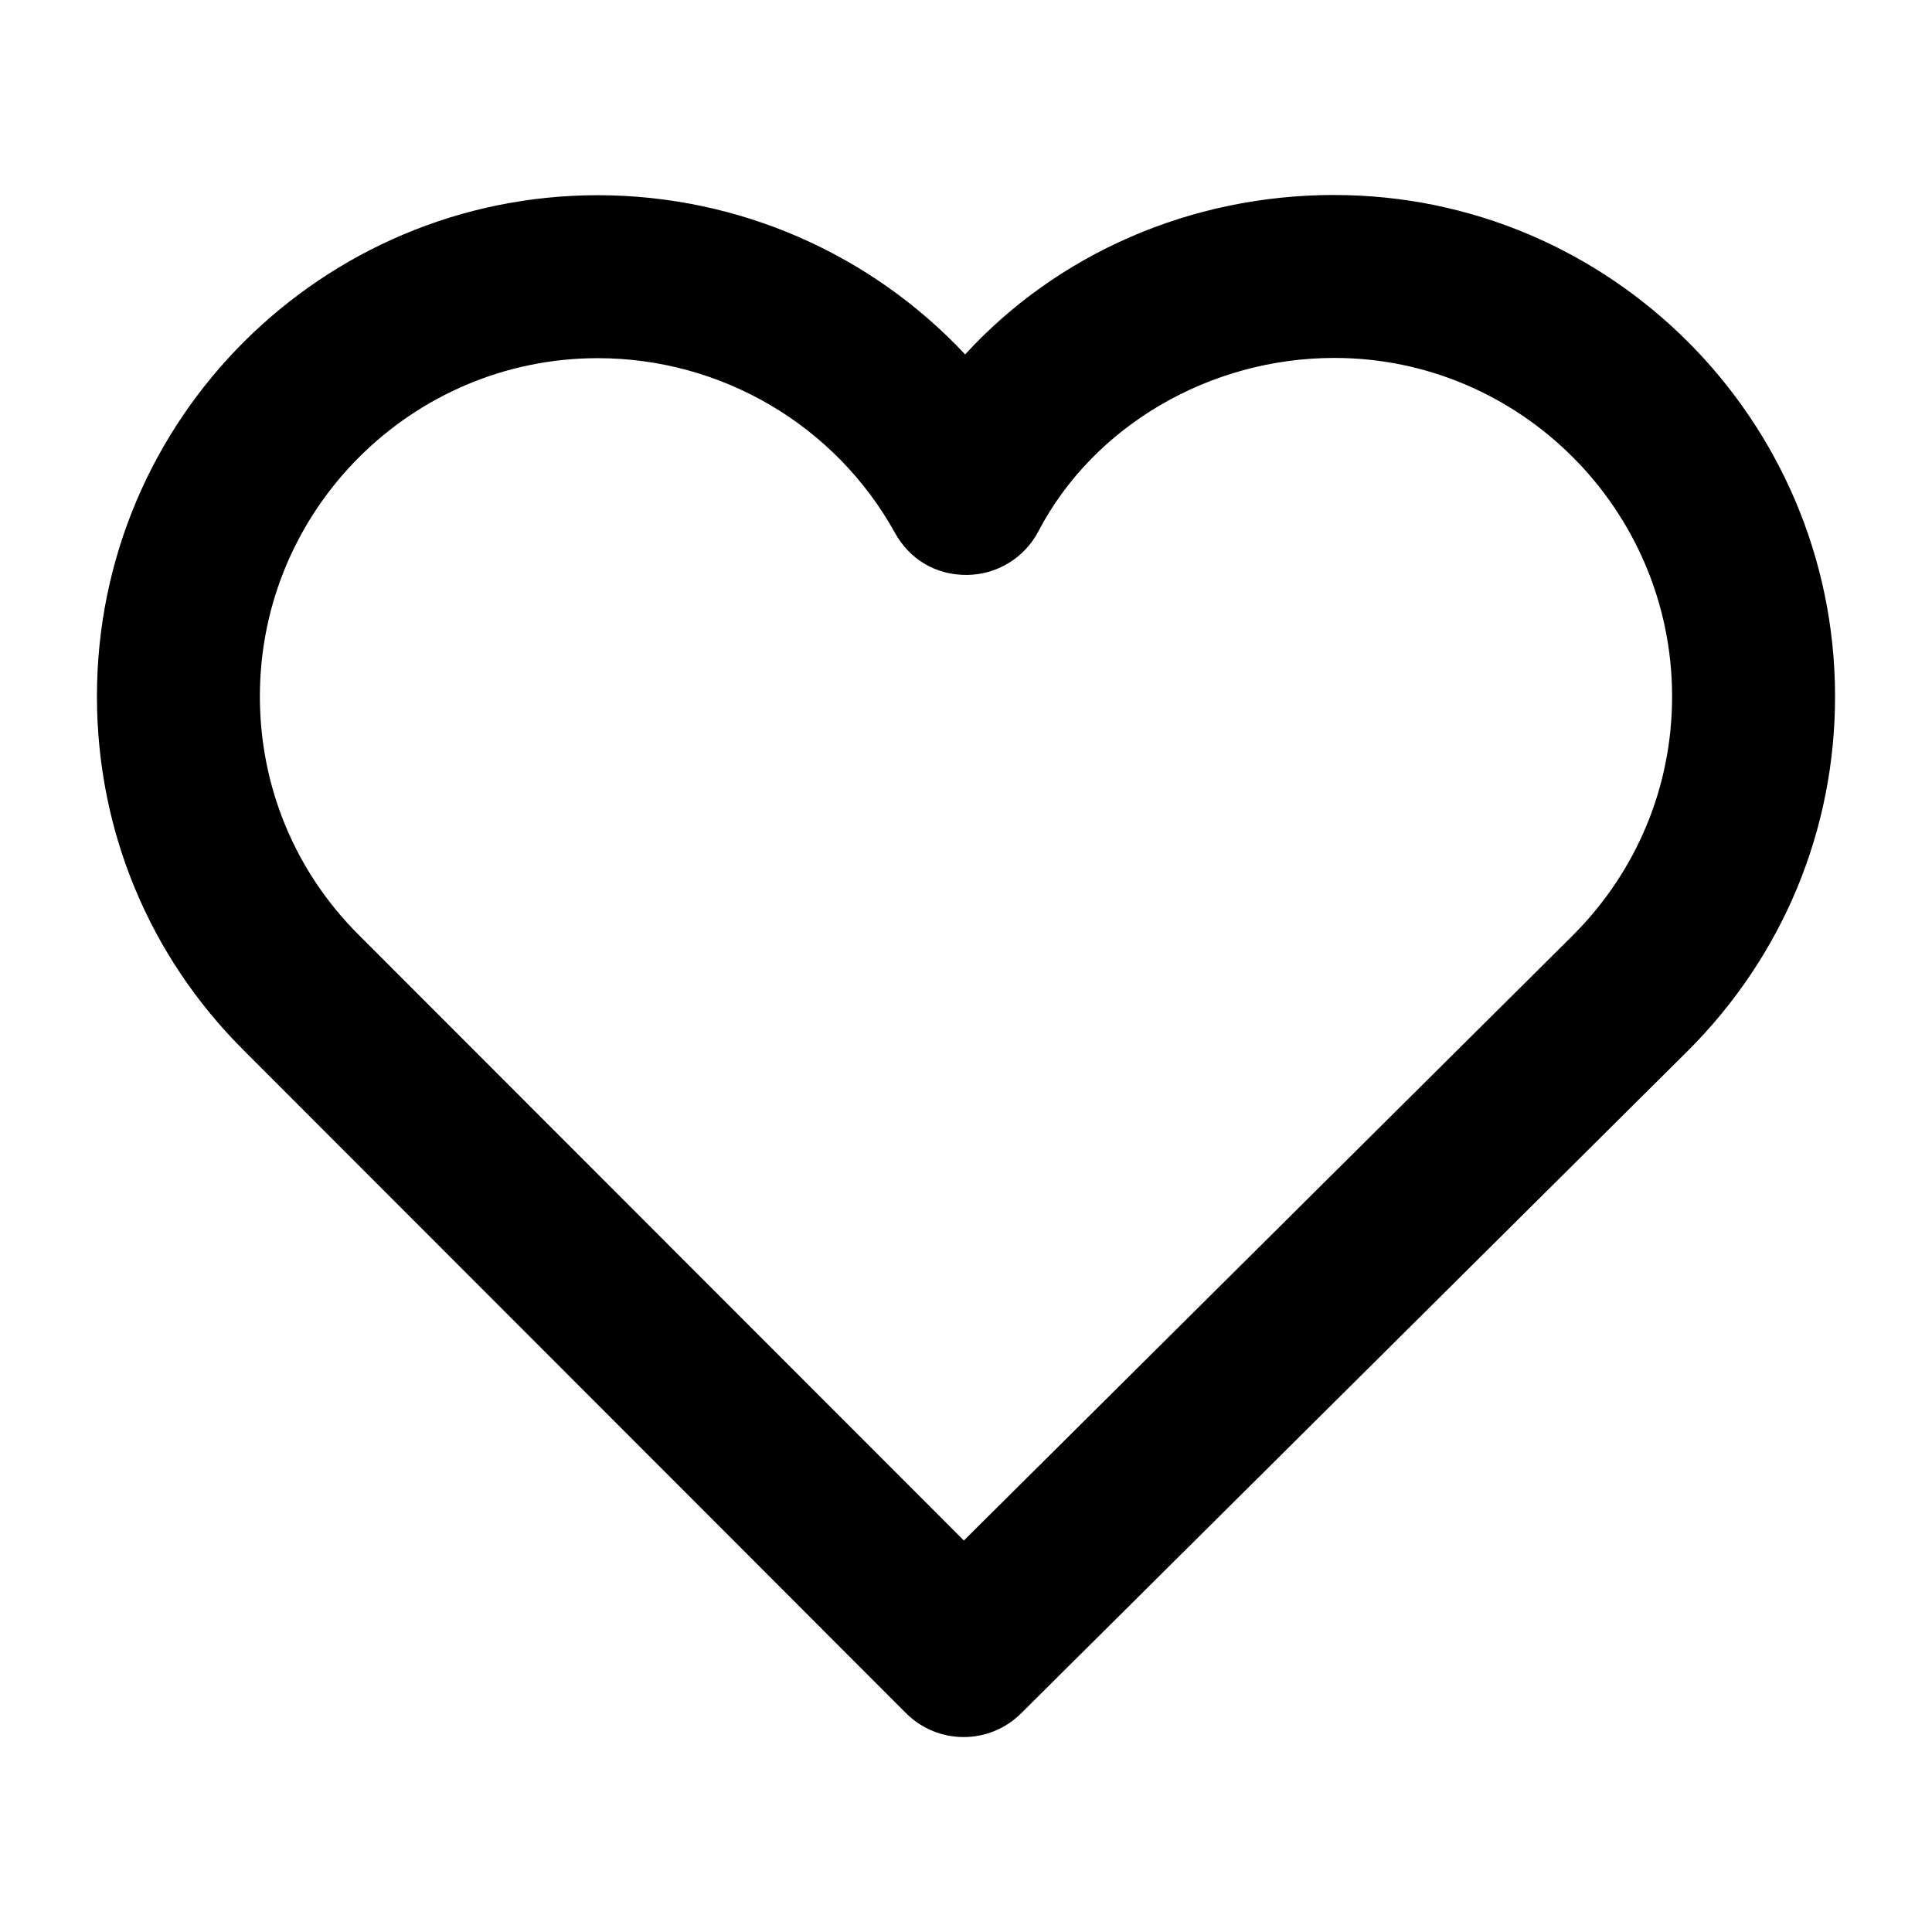 <?xml version="1.0" encoding="UTF-8"?>
<!-- Uploaded to: SVG Repo, www.svgrepo.com, Generator: SVG Repo Mixer Tools -->
<svg fill="#000000" width="800px" height="800px" version="1.1" viewBox="144 144 512 512" xmlns="http://www.w3.org/2000/svg">
 <path d="m497.63 195.67c-38.199 0-73.469 15.652-97.859 42.254-24.855-26.562-59.969-42.191-97.352-42.191-72.832 0-132.73 59.082-132.73 132.8 0 35.578 13.875 68.957 39.008 93.922l175.41 175.55c4.219 4.227 9.742 6.332 15.273 6.332 5.504 0 11.008-2.094 15.215-6.277l176.71-175.59c25.211-25.203 39.059-58.625 39.004-94.098-0.121-73.191-59.641-132.69-132.68-132.69zm63.195 196.21-161.39 160.37-160.25-160.37c-16.969-16.863-26.316-39.359-26.316-63.348 0-49.555 40.324-89.613 89.543-89.613 32.77 0 62.949 17.746 78.77 46.312 3.844 6.949 10.746 11.211 19.145 11.133 7.941-0.098 15.188-4.547 18.871-11.582 14.59-27.898 45.375-45.926 78.426-45.926 49.176 0 89.422 40.199 89.496 89.578 0.047 23.906-9.316 46.453-26.297 63.445z"/>
</svg>